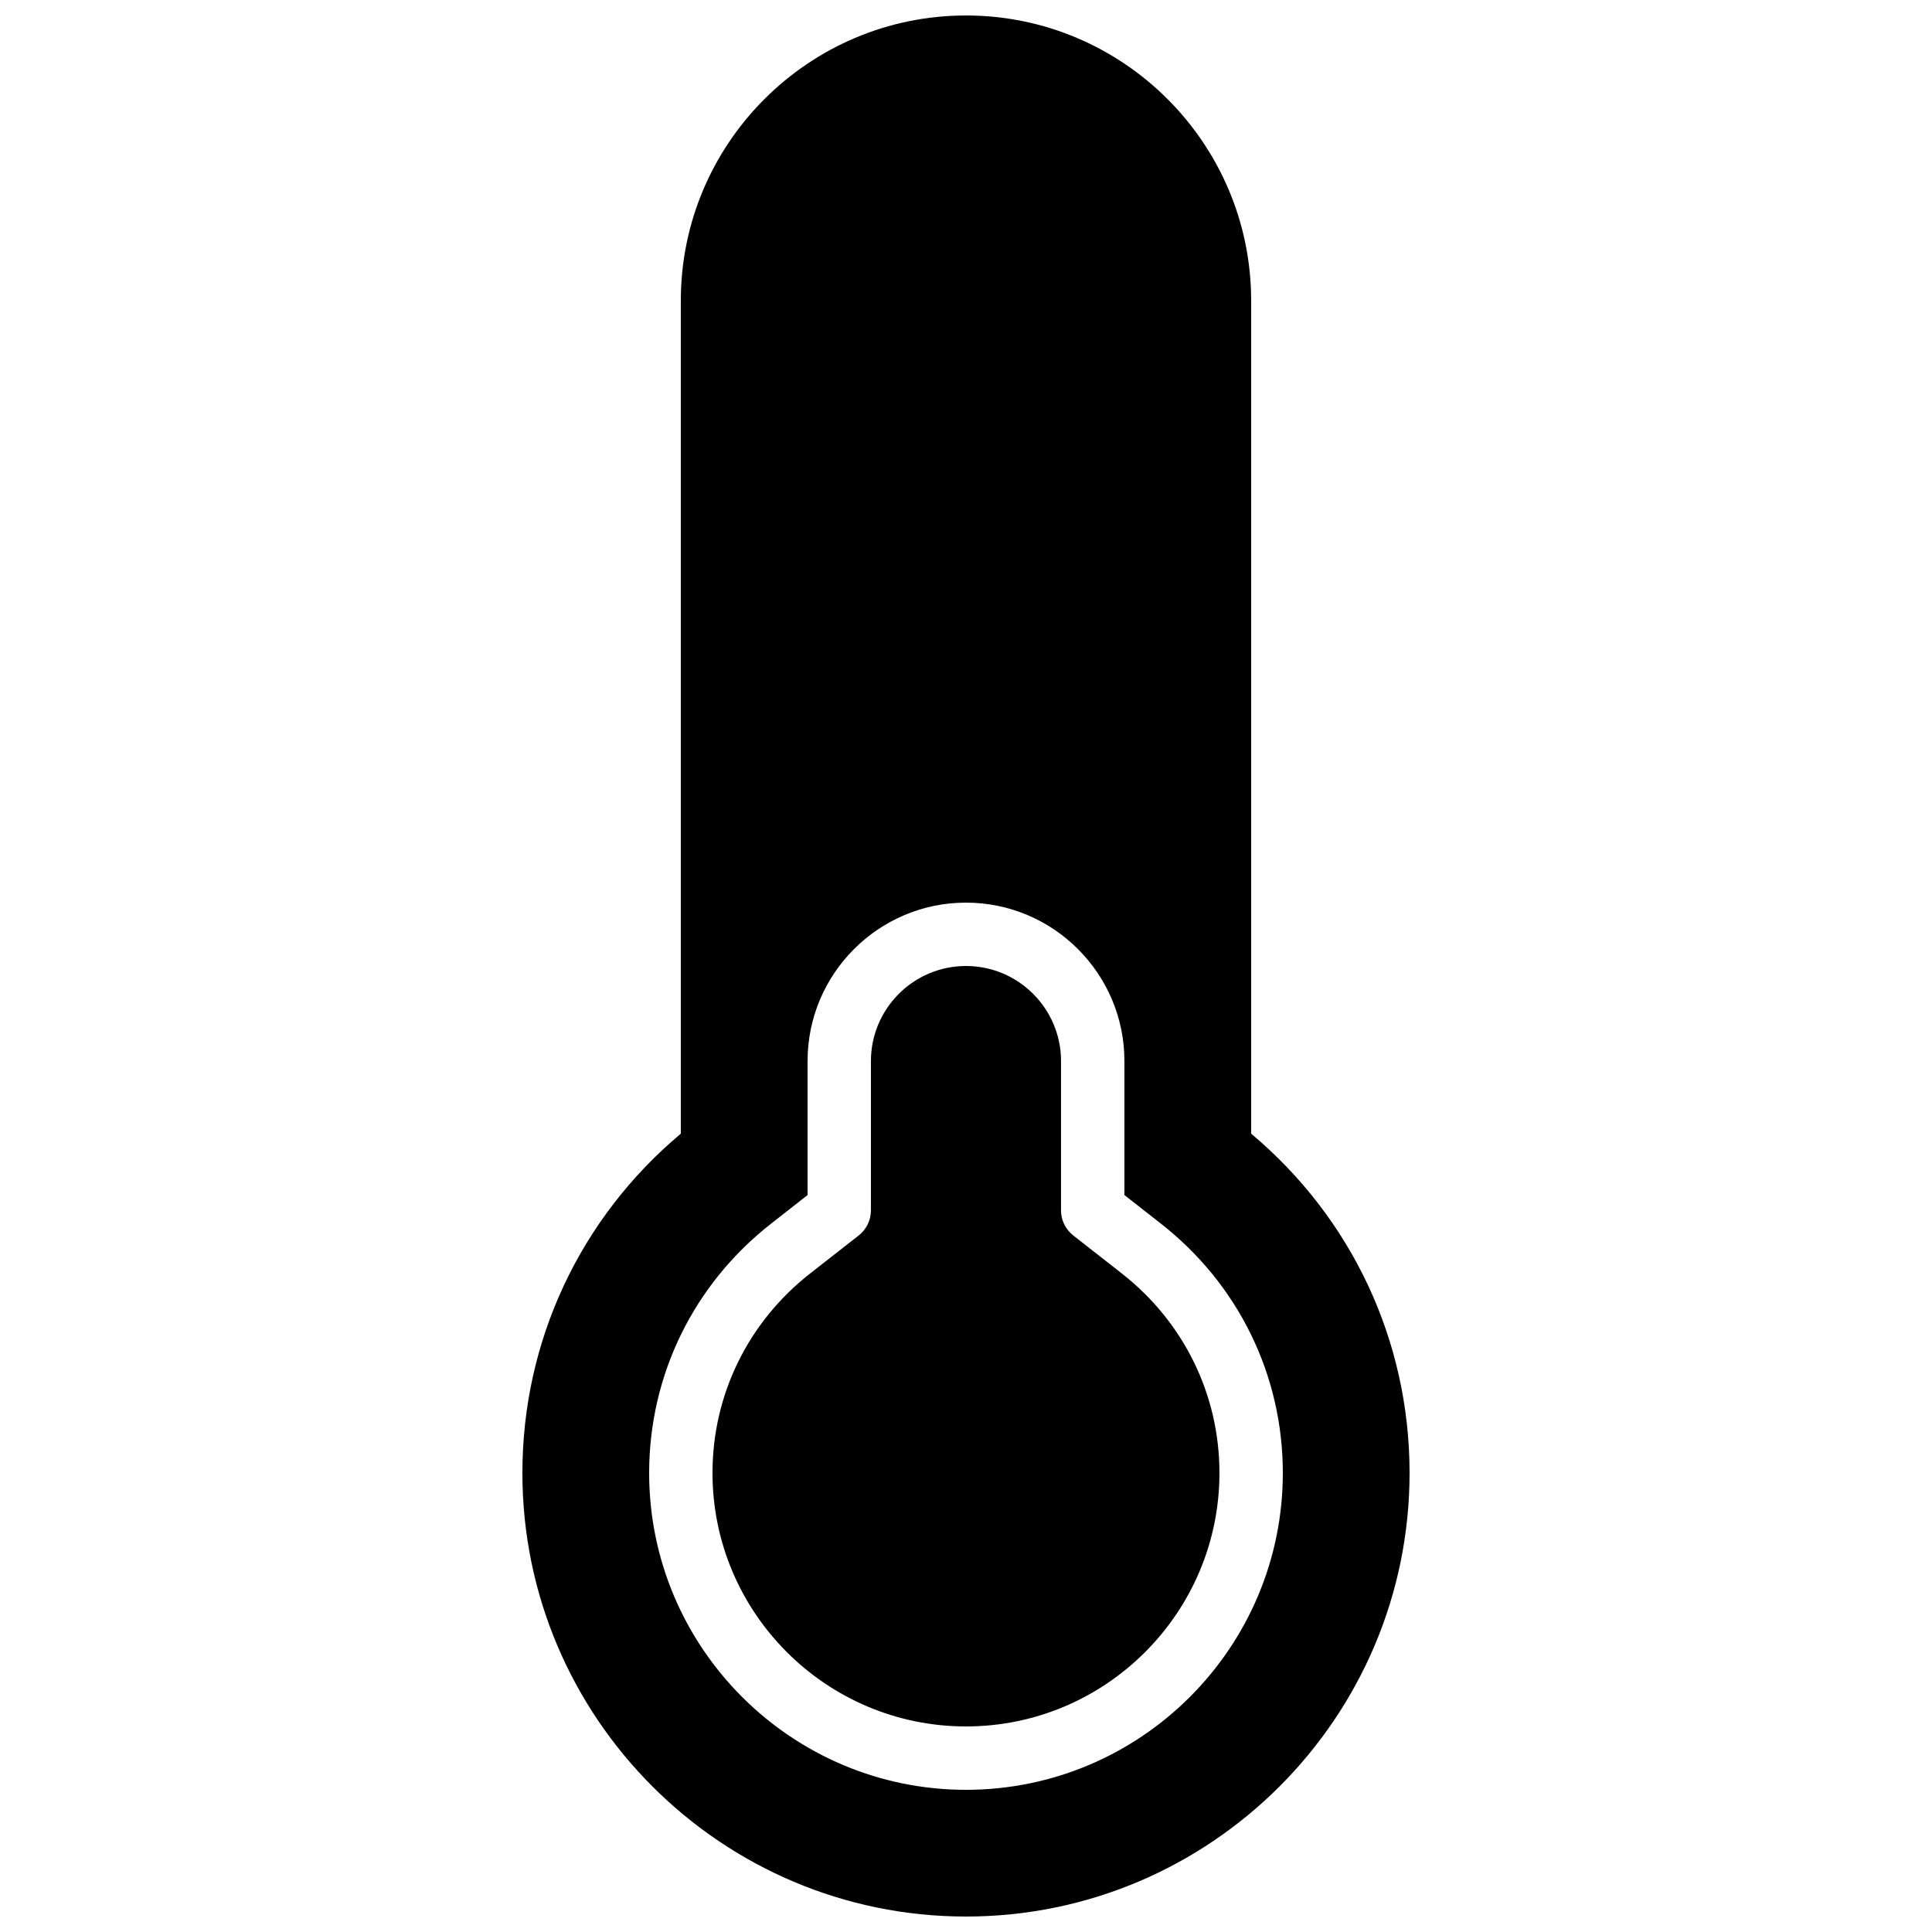 <?xml version="1.0" encoding="UTF-8"?>
<!-- Uploaded to: ICON Repo, www.svgrepo.com, Generator: ICON Repo Mixer Tools -->
<svg width="800px" height="800px" version="1.1" viewBox="144 144 512 512" xmlns="http://www.w3.org/2000/svg">
 <defs>
  <clipPath id="a">
   <path d="m282 148.09h236v503.81h-236z"/>
  </clipPath>
 </defs>
 <path d="m441.29 481.48-12.879-10.082c-2.031-1.598-3.227-4.031-3.227-6.609v-39.598c0-13.891-11.301-25.191-25.188-25.191-13.891 0-25.191 11.301-25.191 25.191v39.598c0 2.578-1.191 5.012-3.227 6.609l-12.879 10.082c-16.449 12.875-25.879 32.145-25.879 52.867 0 37.039 30.137 67.176 67.176 67.176 37.035 0 67.172-30.137 67.172-67.176 0-20.723-9.43-39.992-25.879-52.867" fill-rule="evenodd"/>
 <g clip-path="url(#a)">
  <path d="m400 618.32c-46.301 0-83.969-37.668-83.969-83.969 0-25.922 11.781-50.004 32.328-66.082l9.656-7.566v-35.512c0-23.148 18.832-41.984 41.984-41.984 23.148 0 41.984 18.836 41.984 41.984v35.512l9.656 7.566c20.547 16.078 32.324 40.16 32.324 66.082 0 46.301-37.668 83.969-83.965 83.969m75.57-173.89v-220.76c0-41.672-33.898-75.57-75.57-75.57-41.676 0-75.574 33.898-75.574 75.57v220.76c-26.742 22.445-41.984 54.984-41.984 89.922 0 64.824 52.734 117.55 117.56 117.55 64.82 0 117.55-52.73 117.55-117.55 0-34.938-15.242-67.477-41.984-89.922" fill-rule="evenodd"/>
 </g>
</svg>